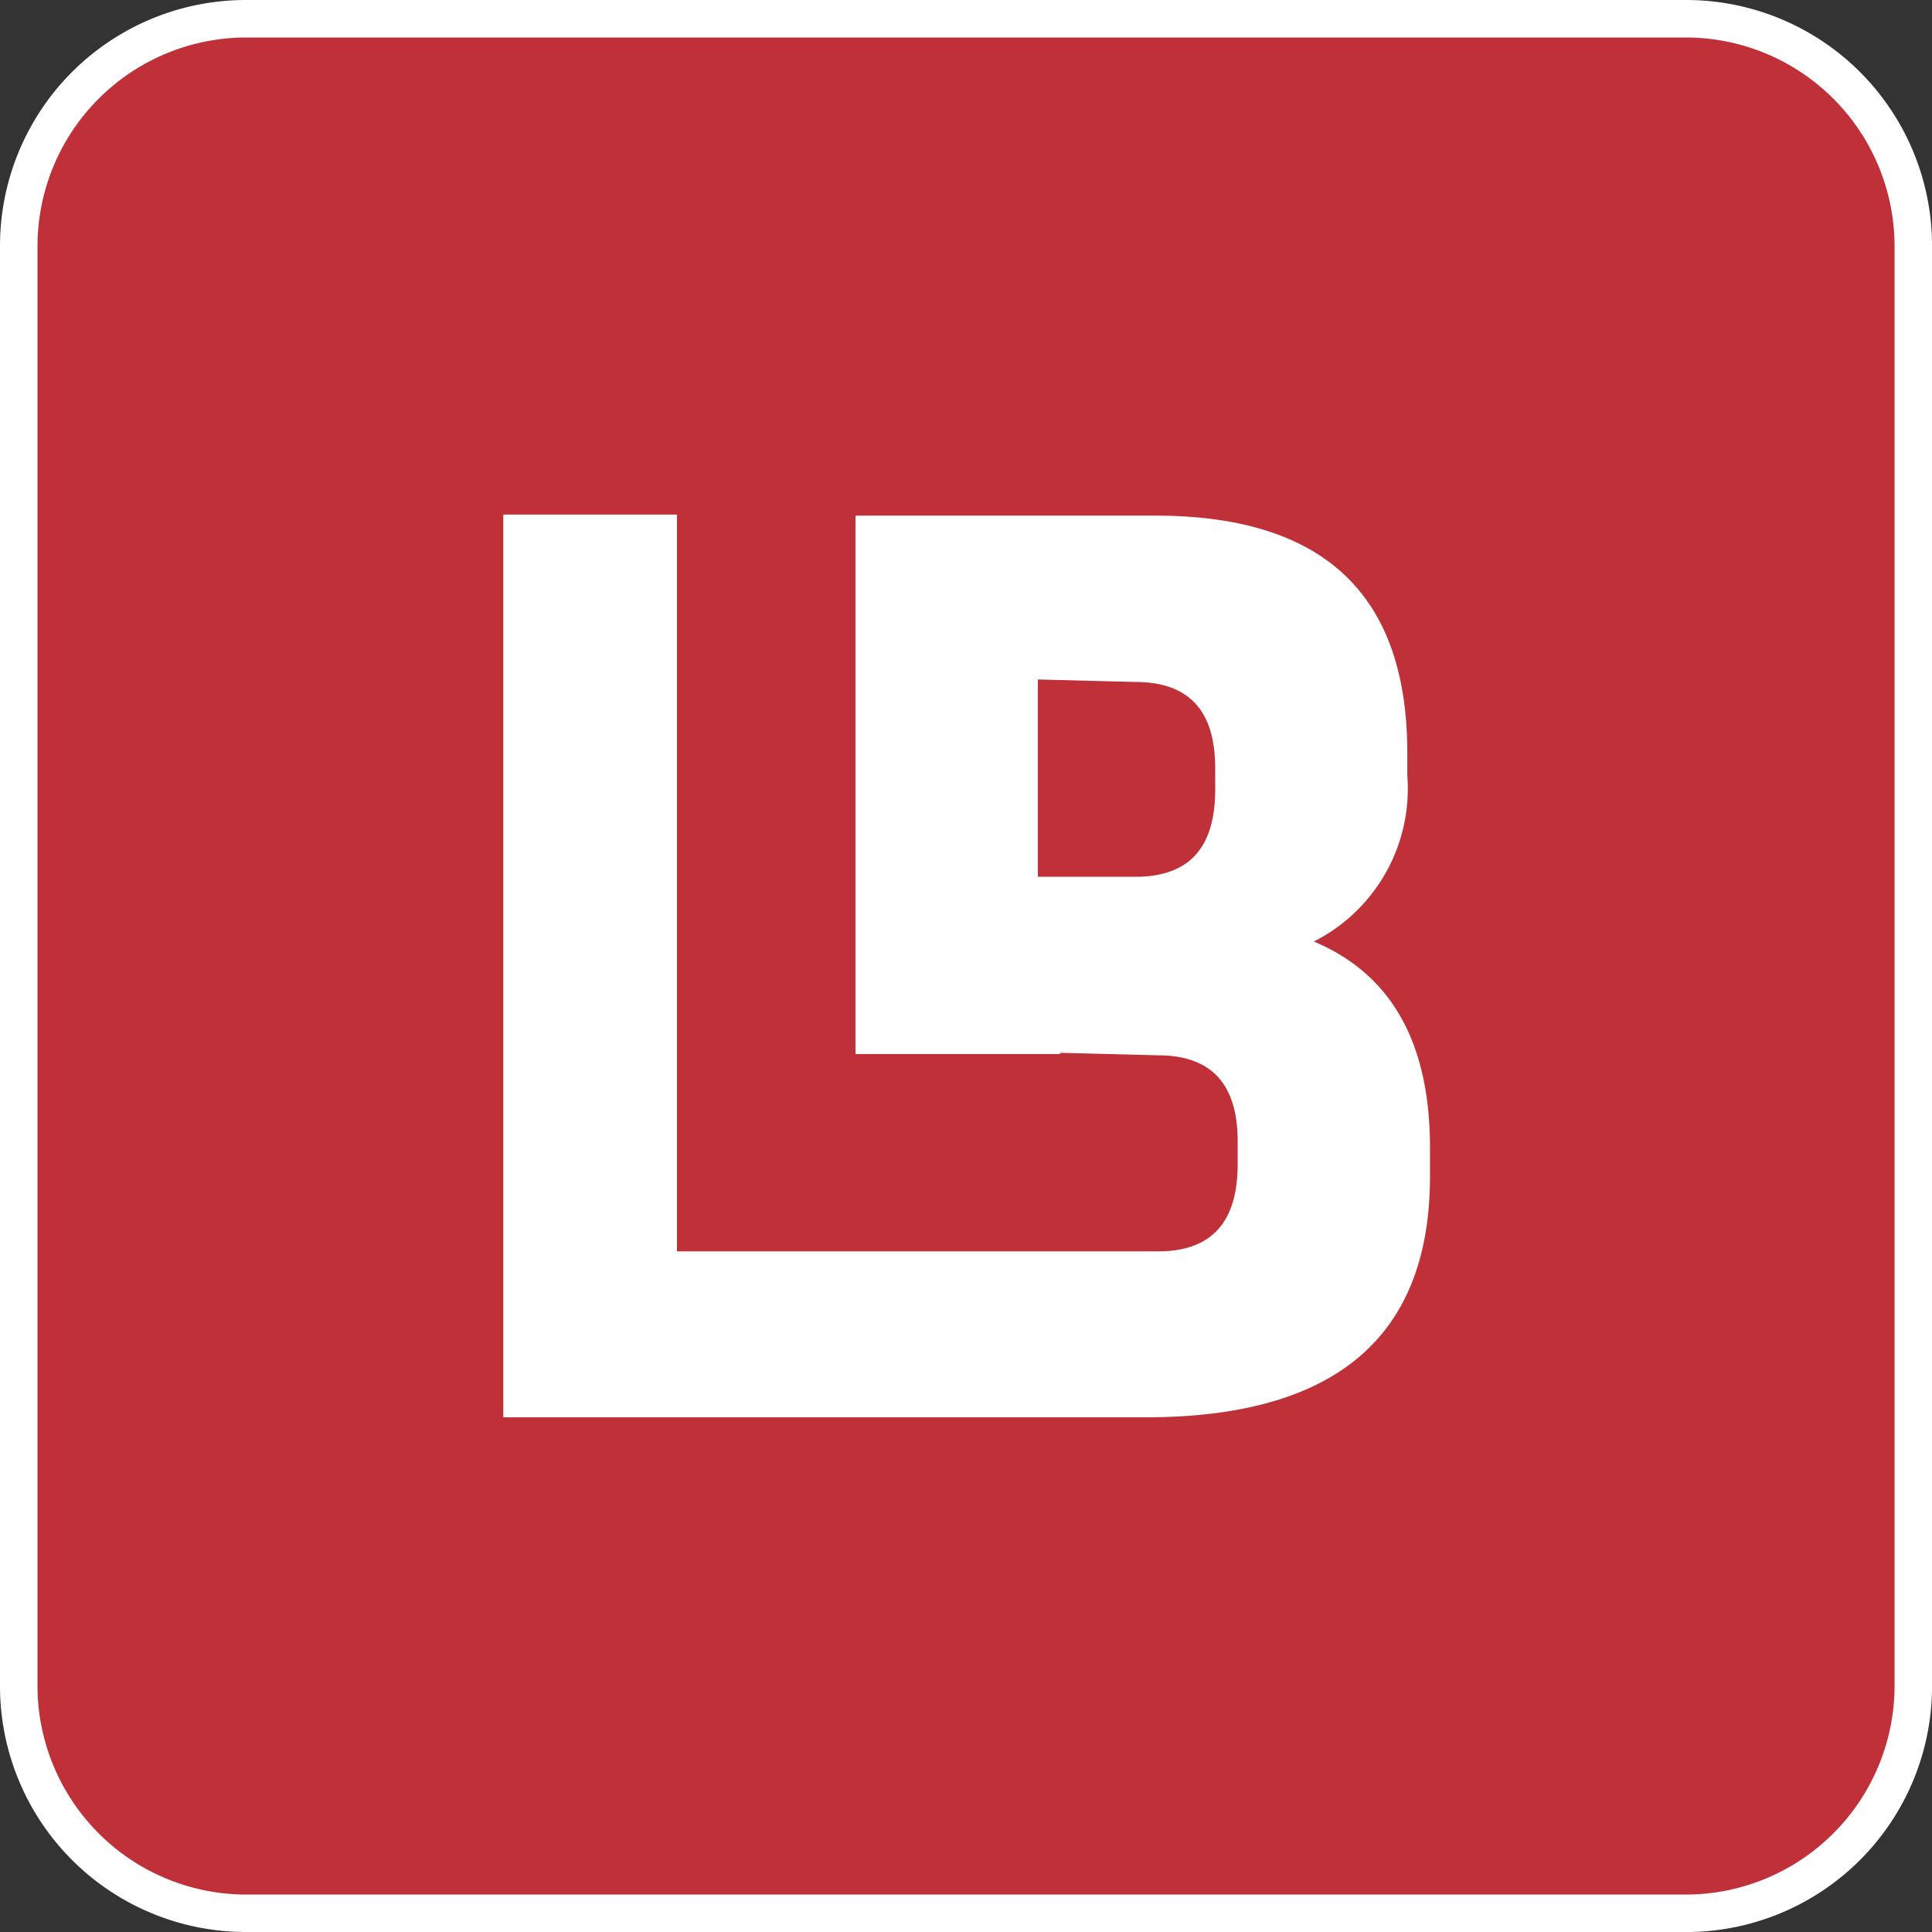 <svg id="lawrence-baker-logo-sm_1_" data-name="lawrence-baker-logo-sm (1)" xmlns="http://www.w3.org/2000/svg" width="37.208" height="37.208" viewBox="0 0 37.208 37.208">
  <rect x="0" y="0" width="37.208" height="37.208" fill="#333333" stroke="none"/>
  <g id="Group_6" data-name="Group 6" transform="translate(0 0)">
    <path id="Path_30" data-name="Path 30" d="M37.987,33.61a4.378,4.378,0,0,1-4.378,4.378H5.878A4.363,4.363,0,0,1,1.5,33.61V5.878A4.378,4.378,0,0,1,5.878,1.5H33.61a4.378,4.378,0,0,1,4.378,4.378Z" transform="translate(-1.139 -1.139)" fill="#c03038"/>
    <path id="Path_31" data-name="Path 31" d="M32.473,37.208H4.736A4.736,4.736,0,0,1,0,32.473V4.736A4.736,4.736,0,0,1,4.736,0H32.473a4.736,4.736,0,0,1,4.736,4.736V32.473a4.736,4.736,0,0,1-4.736,4.736ZM4.736.722A4.024,4.024,0,0,0,.722,4.736V32.473a4.024,4.024,0,0,0,4.014,4.014H32.473a4.024,4.024,0,0,0,4.014-4.014V4.736A4.024,4.024,0,0,0,32.473.722Z" transform="translate(0 0)" fill="#fff"/>
  </g>
  <path id="Path_32" data-name="Path 32" d="M51.028,51.566l1.876.048c1.034,0,1.539.553,1.539,1.659v.433c0,1.13-.505,1.684-1.539,1.684h-9.26V41.2H40.3V58.586H52.663c3.653,0,5.484-1.539,5.484-4.642v-.553q0-3.031-2.237-3.968a3.3,3.3,0,0,0,1.8-3.2V45.79c0-3.054-1.611-4.57-4.859-4.57H47.083v10.37h3.945Zm2.983-5.074c0,1.13-.505,1.684-1.539,1.684H50.595v-3.8l1.876.048c1.034,0,1.539.553,1.539,1.659Z" transform="translate(-30.607 -31.29)" fill="#fff"/>
</svg>

